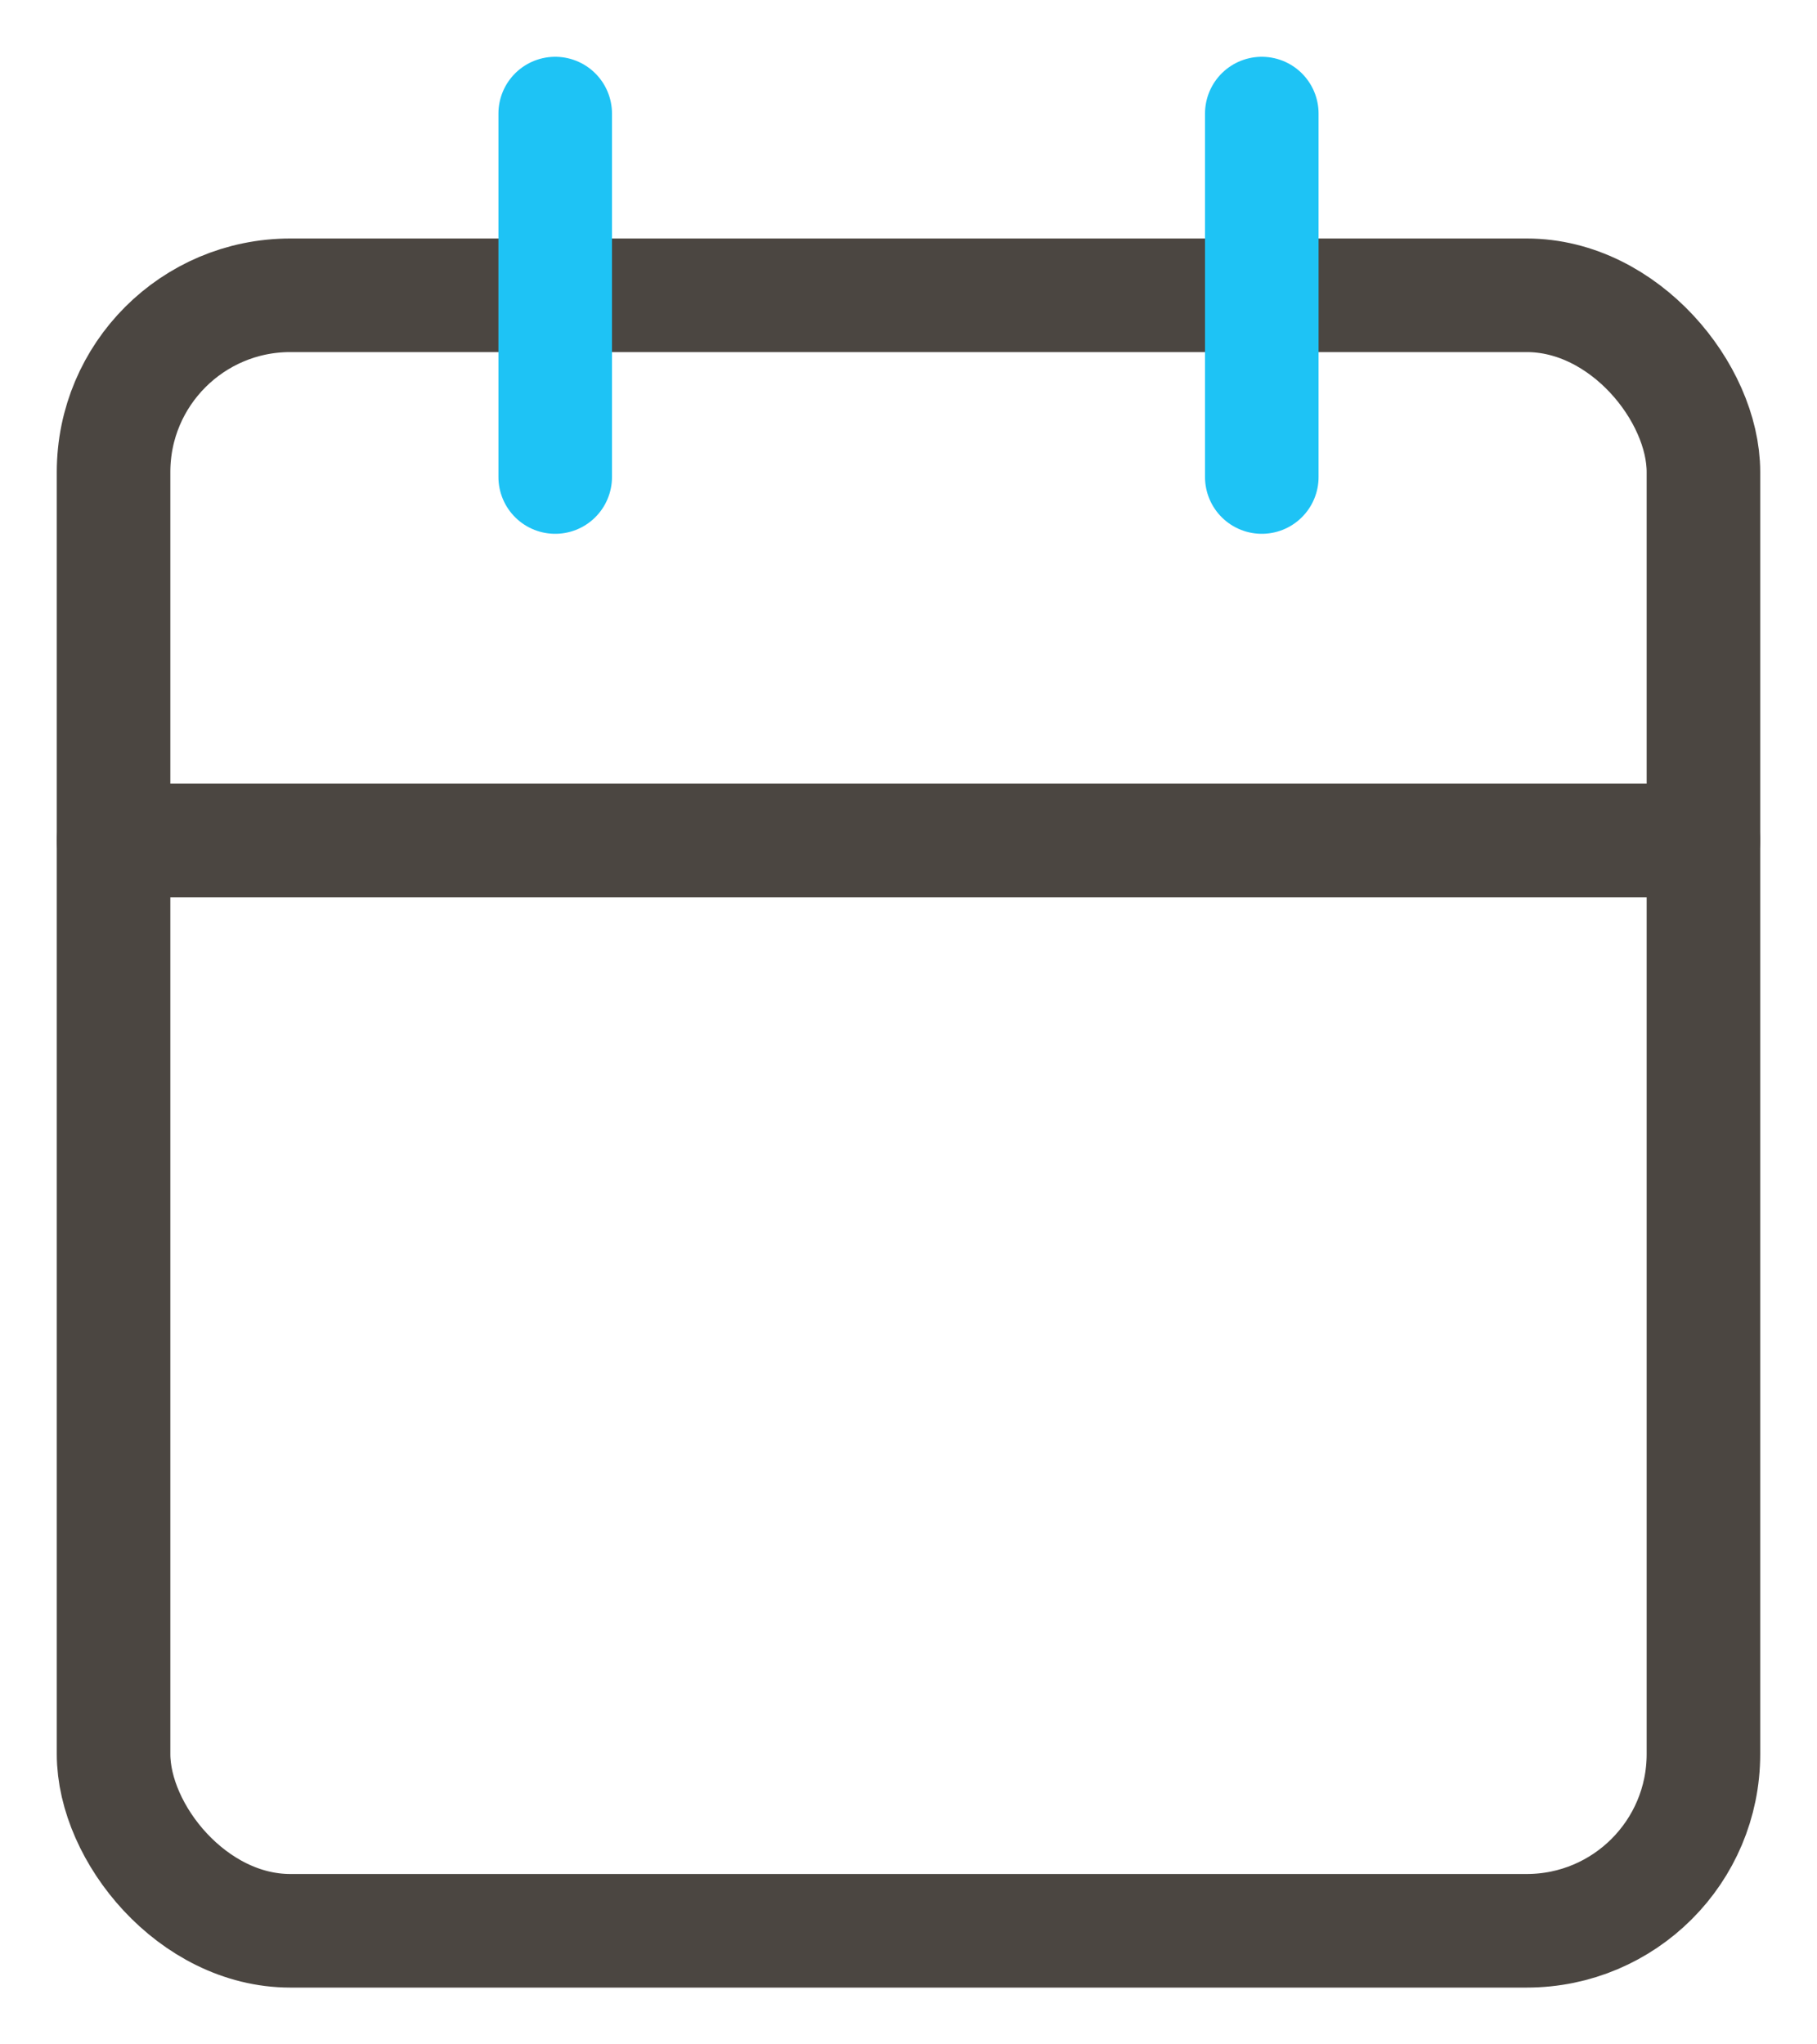 <?xml version="1.0" encoding="UTF-8"?>
<svg width="16px" height="18px" viewBox="0 0 16 18" version="1.1" xmlns="http://www.w3.org/2000/svg" xmlns:xlink="http://www.w3.org/1999/xlink">
    <!-- Generator: Sketch 54 (76480) - https://sketchapp.com -->
    <title>Group 7</title>
    <desc>Created with Sketch.</desc>
    <g id="DESKTOP" stroke="none" stroke-width="1" fill="none" fill-rule="evenodd" stroke-linecap="round" stroke-linejoin="round">
        <g id="Evenementen" transform="translate(-559, -581)">
            <g id="Group-13" transform="translate(528, 494)">
                <g id="Group-3" transform="translate(32, 88)">
                    <g id="Group-7">
                        <rect id="Rectangle" stroke="#4B4641" x="0" y="1.6" width="14" height="14.4" rx="1.556"></rect>
                        <path d="M10.111,2.24265051e-14 L10.111,3.2" id="Path" stroke="#1EC3F5"></path>
                        <path d="M3.889,2.24265051e-14 L3.889,3.2" id="Path" stroke="#1EC3F5"></path>
                        <path d="M0,6.4 L14,6.4" id="Path" stroke="#4B4641"></path>
                    </g>
                </g>
            </g>
        </g>
    </g>
</svg>